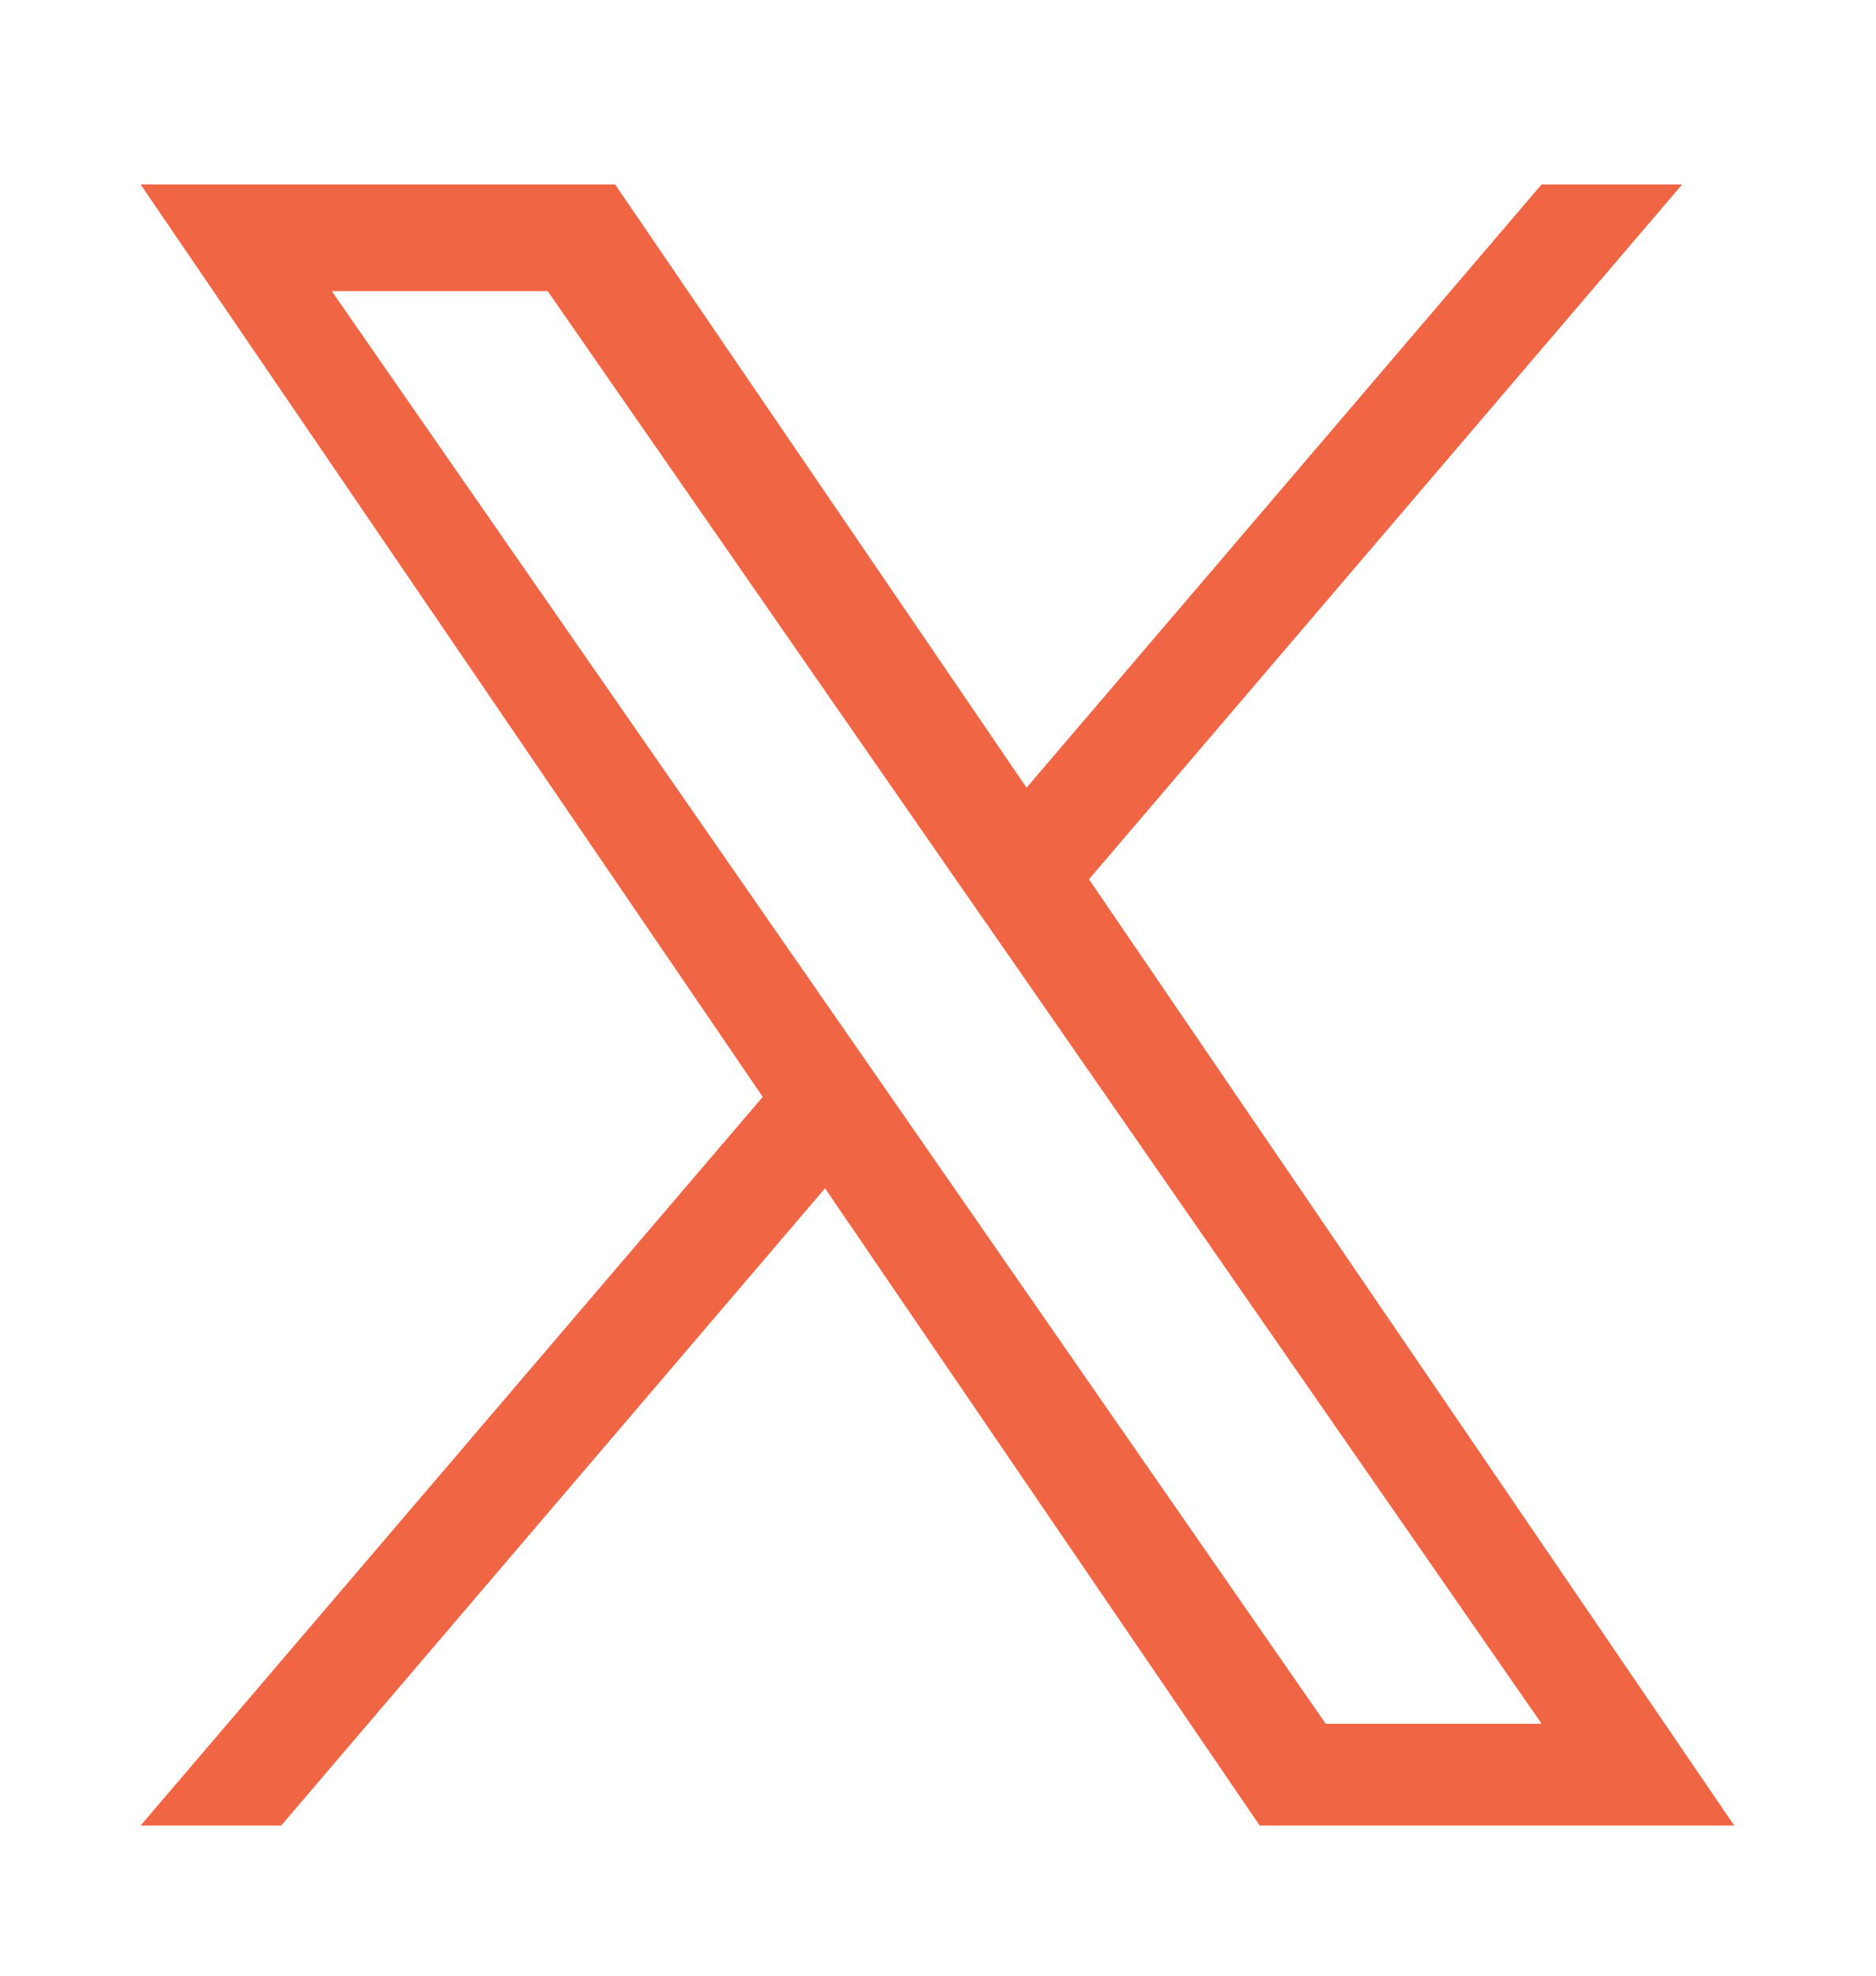 <svg width="19" height="20" viewBox="0 0 19 20" fill="none" xmlns="http://www.w3.org/2000/svg">
<path d="M11.029 8.901L17.037 1.867H15.613L10.397 7.974L6.23 1.867H1.424L7.725 11.104L1.424 18.48H2.848L8.356 12.029L12.758 18.48H17.564L11.029 8.901ZM9.079 11.184L8.441 10.265L3.36 2.947H5.547L9.646 8.853L10.285 9.772L15.614 17.45H13.427L9.079 11.184Z" fill="#F06543"/>
</svg>

